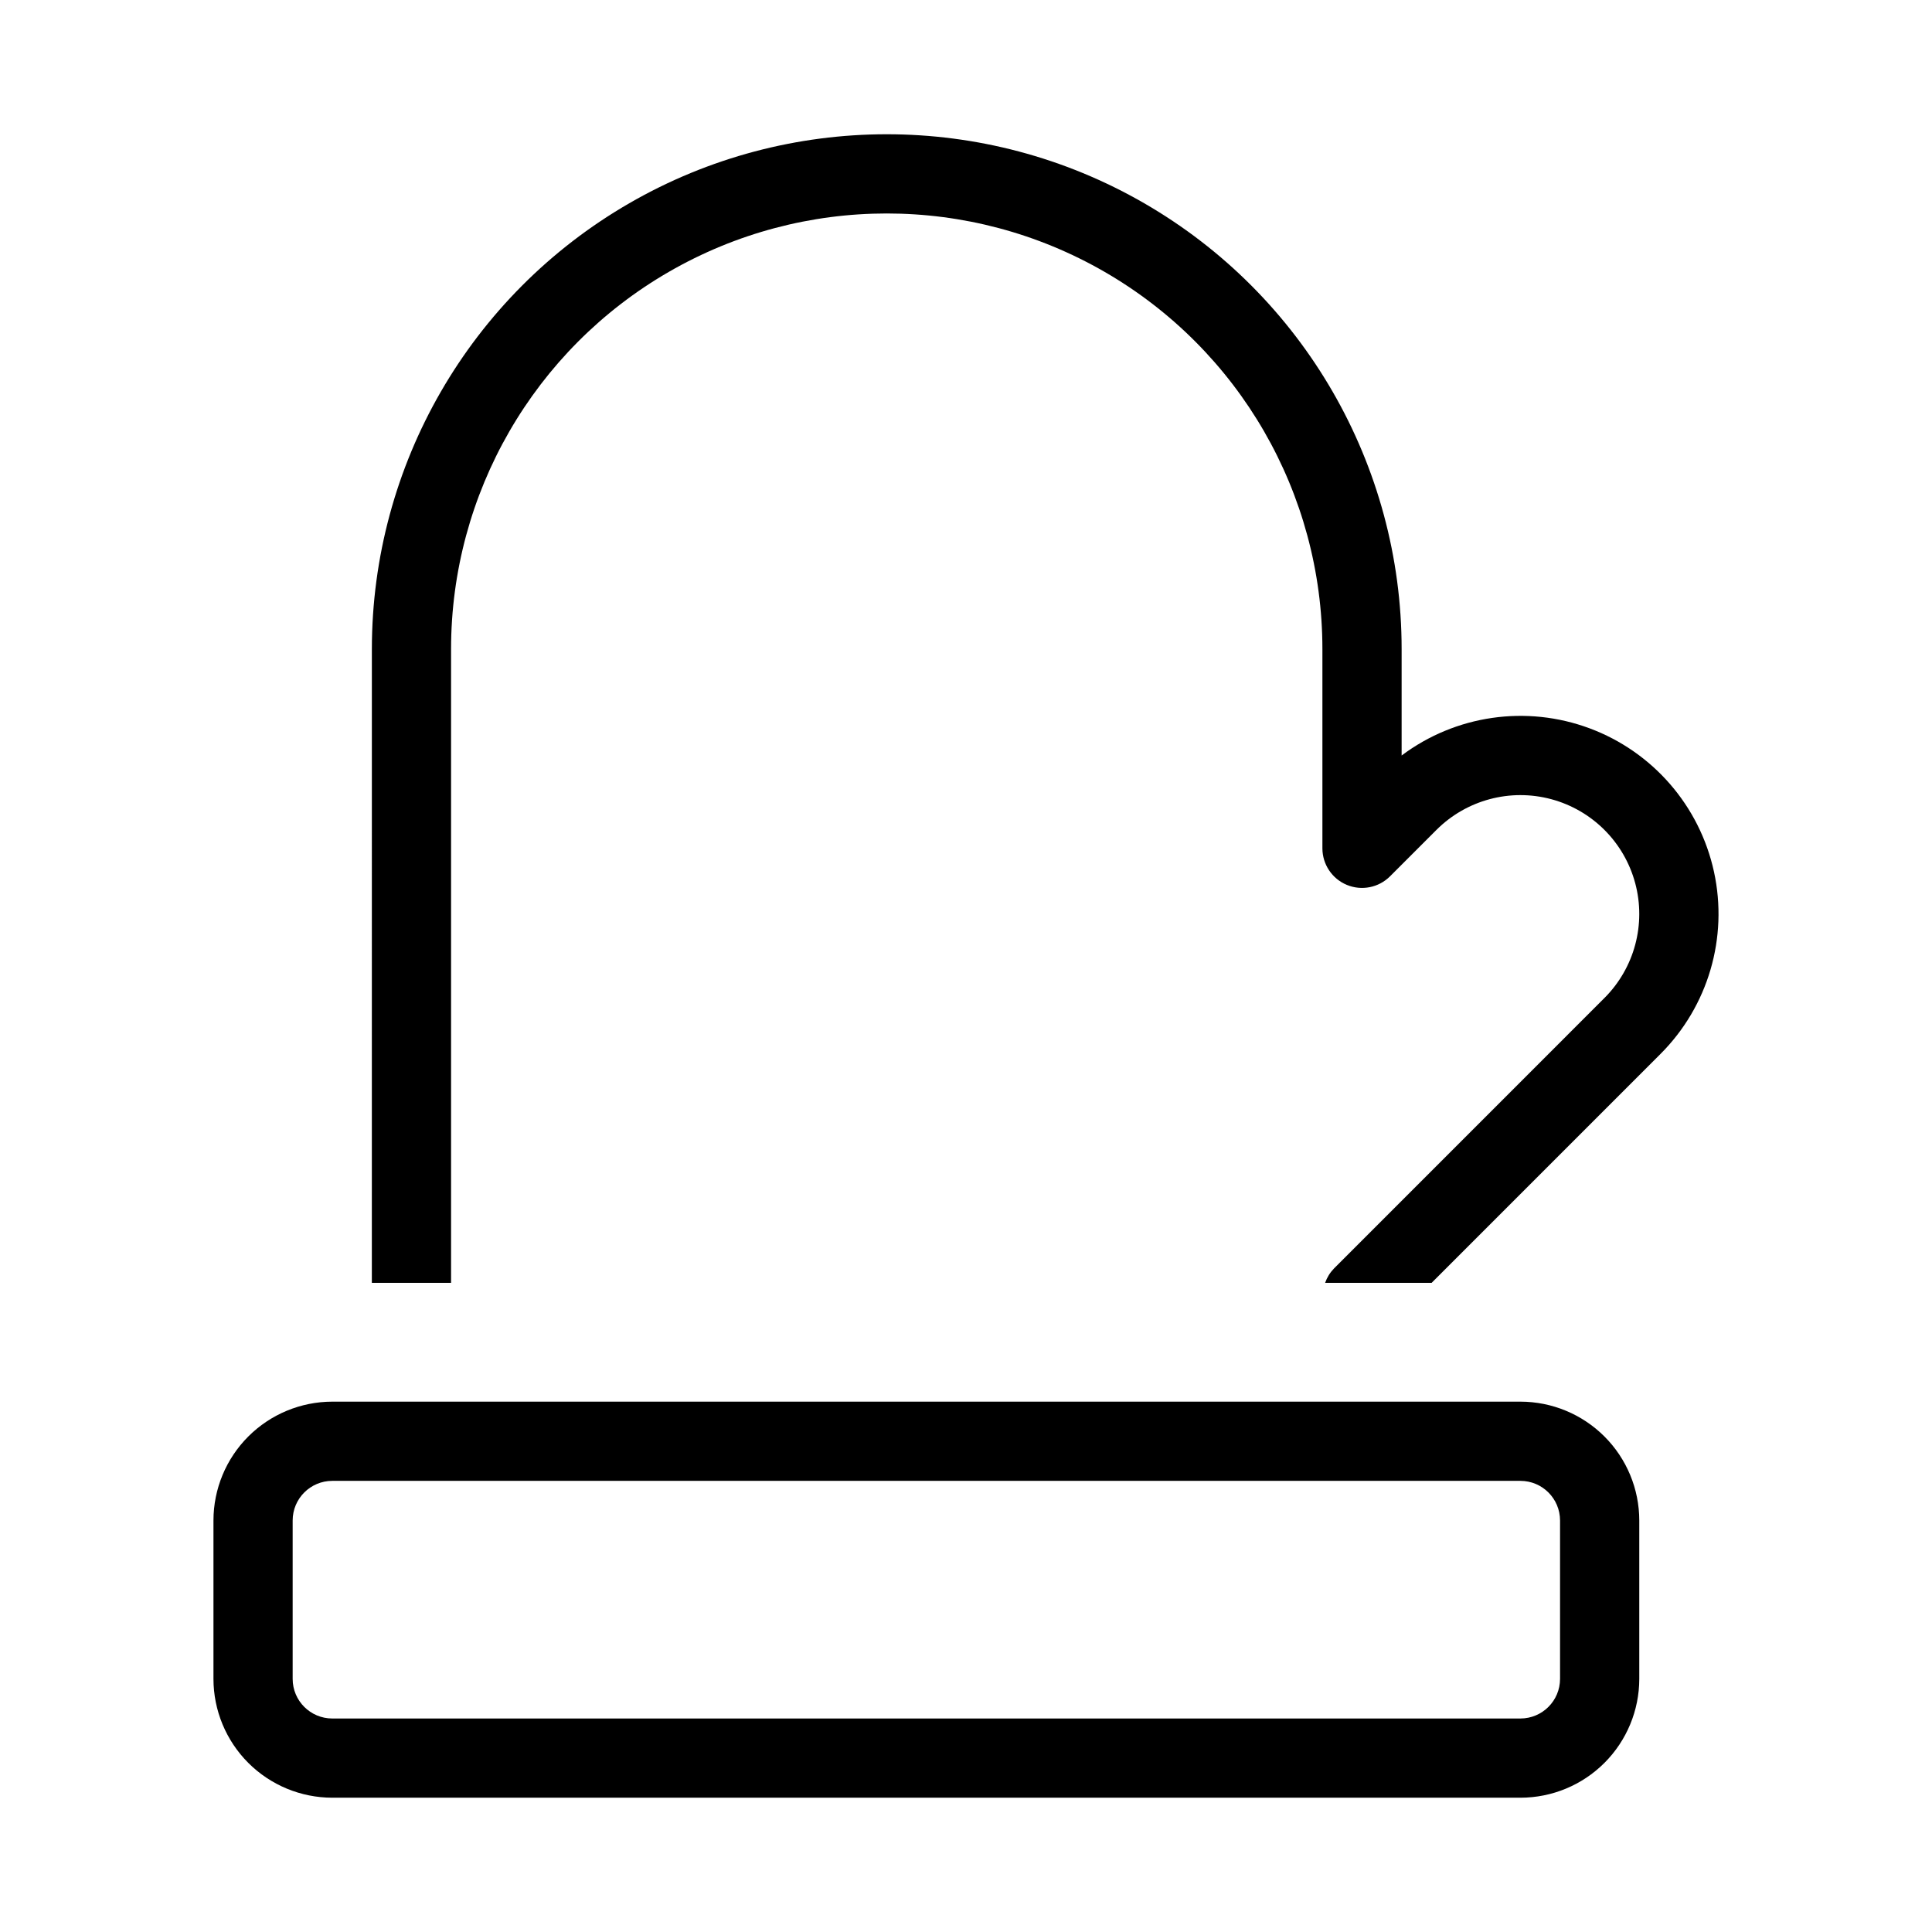 <?xml version="1.0" encoding="UTF-8"?>
<!-- Uploaded to: SVG Repo, www.svgrepo.com, Generator: SVG Repo Mixer Tools -->
<svg fill="#000000" width="800px" height="800px" version="1.1" viewBox="144 144 512 512" xmlns="http://www.w3.org/2000/svg">
 <path d="m200.57 546.94v41.984c0.008 8.352 3.328 16.352 9.23 22.258 5.906 5.902 13.91 9.223 22.258 9.23h314.88c8.352-0.008 16.355-3.328 22.258-9.23 5.902-5.906 9.223-13.906 9.23-22.258v-41.984c-0.008-8.348-3.328-16.352-9.23-22.254-5.902-5.902-13.906-9.223-22.258-9.234h-314.88c-8.348 0.012-16.352 3.332-22.258 9.234-5.902 5.902-9.223 13.906-9.23 22.254zm356.86 0v41.984c-0.008 5.797-4.699 10.488-10.496 10.496h-314.88c-5.797-0.004-10.492-4.699-10.496-10.496v-41.984c0.004-5.793 4.699-10.492 10.496-10.496h314.88c5.797 0.008 10.488 4.703 10.496 10.496zm-314.88-230.91c0-48.75 26.008-93.793 68.223-118.17 42.219-24.375 94.23-24.375 136.45 0s68.223 69.418 68.223 118.17v28.188c14.293-10.727 33.062-13.441 49.809-7.207 16.746 6.234 29.168 20.559 32.969 38.02s-1.543 35.656-14.184 48.285l-60.641 60.648h-28.227c0.5-1.426 1.305-2.727 2.359-3.812l71.668-71.68v0.004c7.953-7.957 11.062-19.551 8.152-30.414-2.91-10.867-11.398-19.355-22.262-22.27-10.867-2.914-22.461 0.191-30.418 8.145l-12.301 12.301c-3 3-7.516 3.898-11.438 2.273-3.922-1.621-6.477-5.449-6.481-9.695v-52.785c0-41.25-22.004-79.363-57.727-99.988s-79.734-20.625-115.46 0-57.727 58.738-57.727 99.988v167.94h-20.992z"/>
</svg>